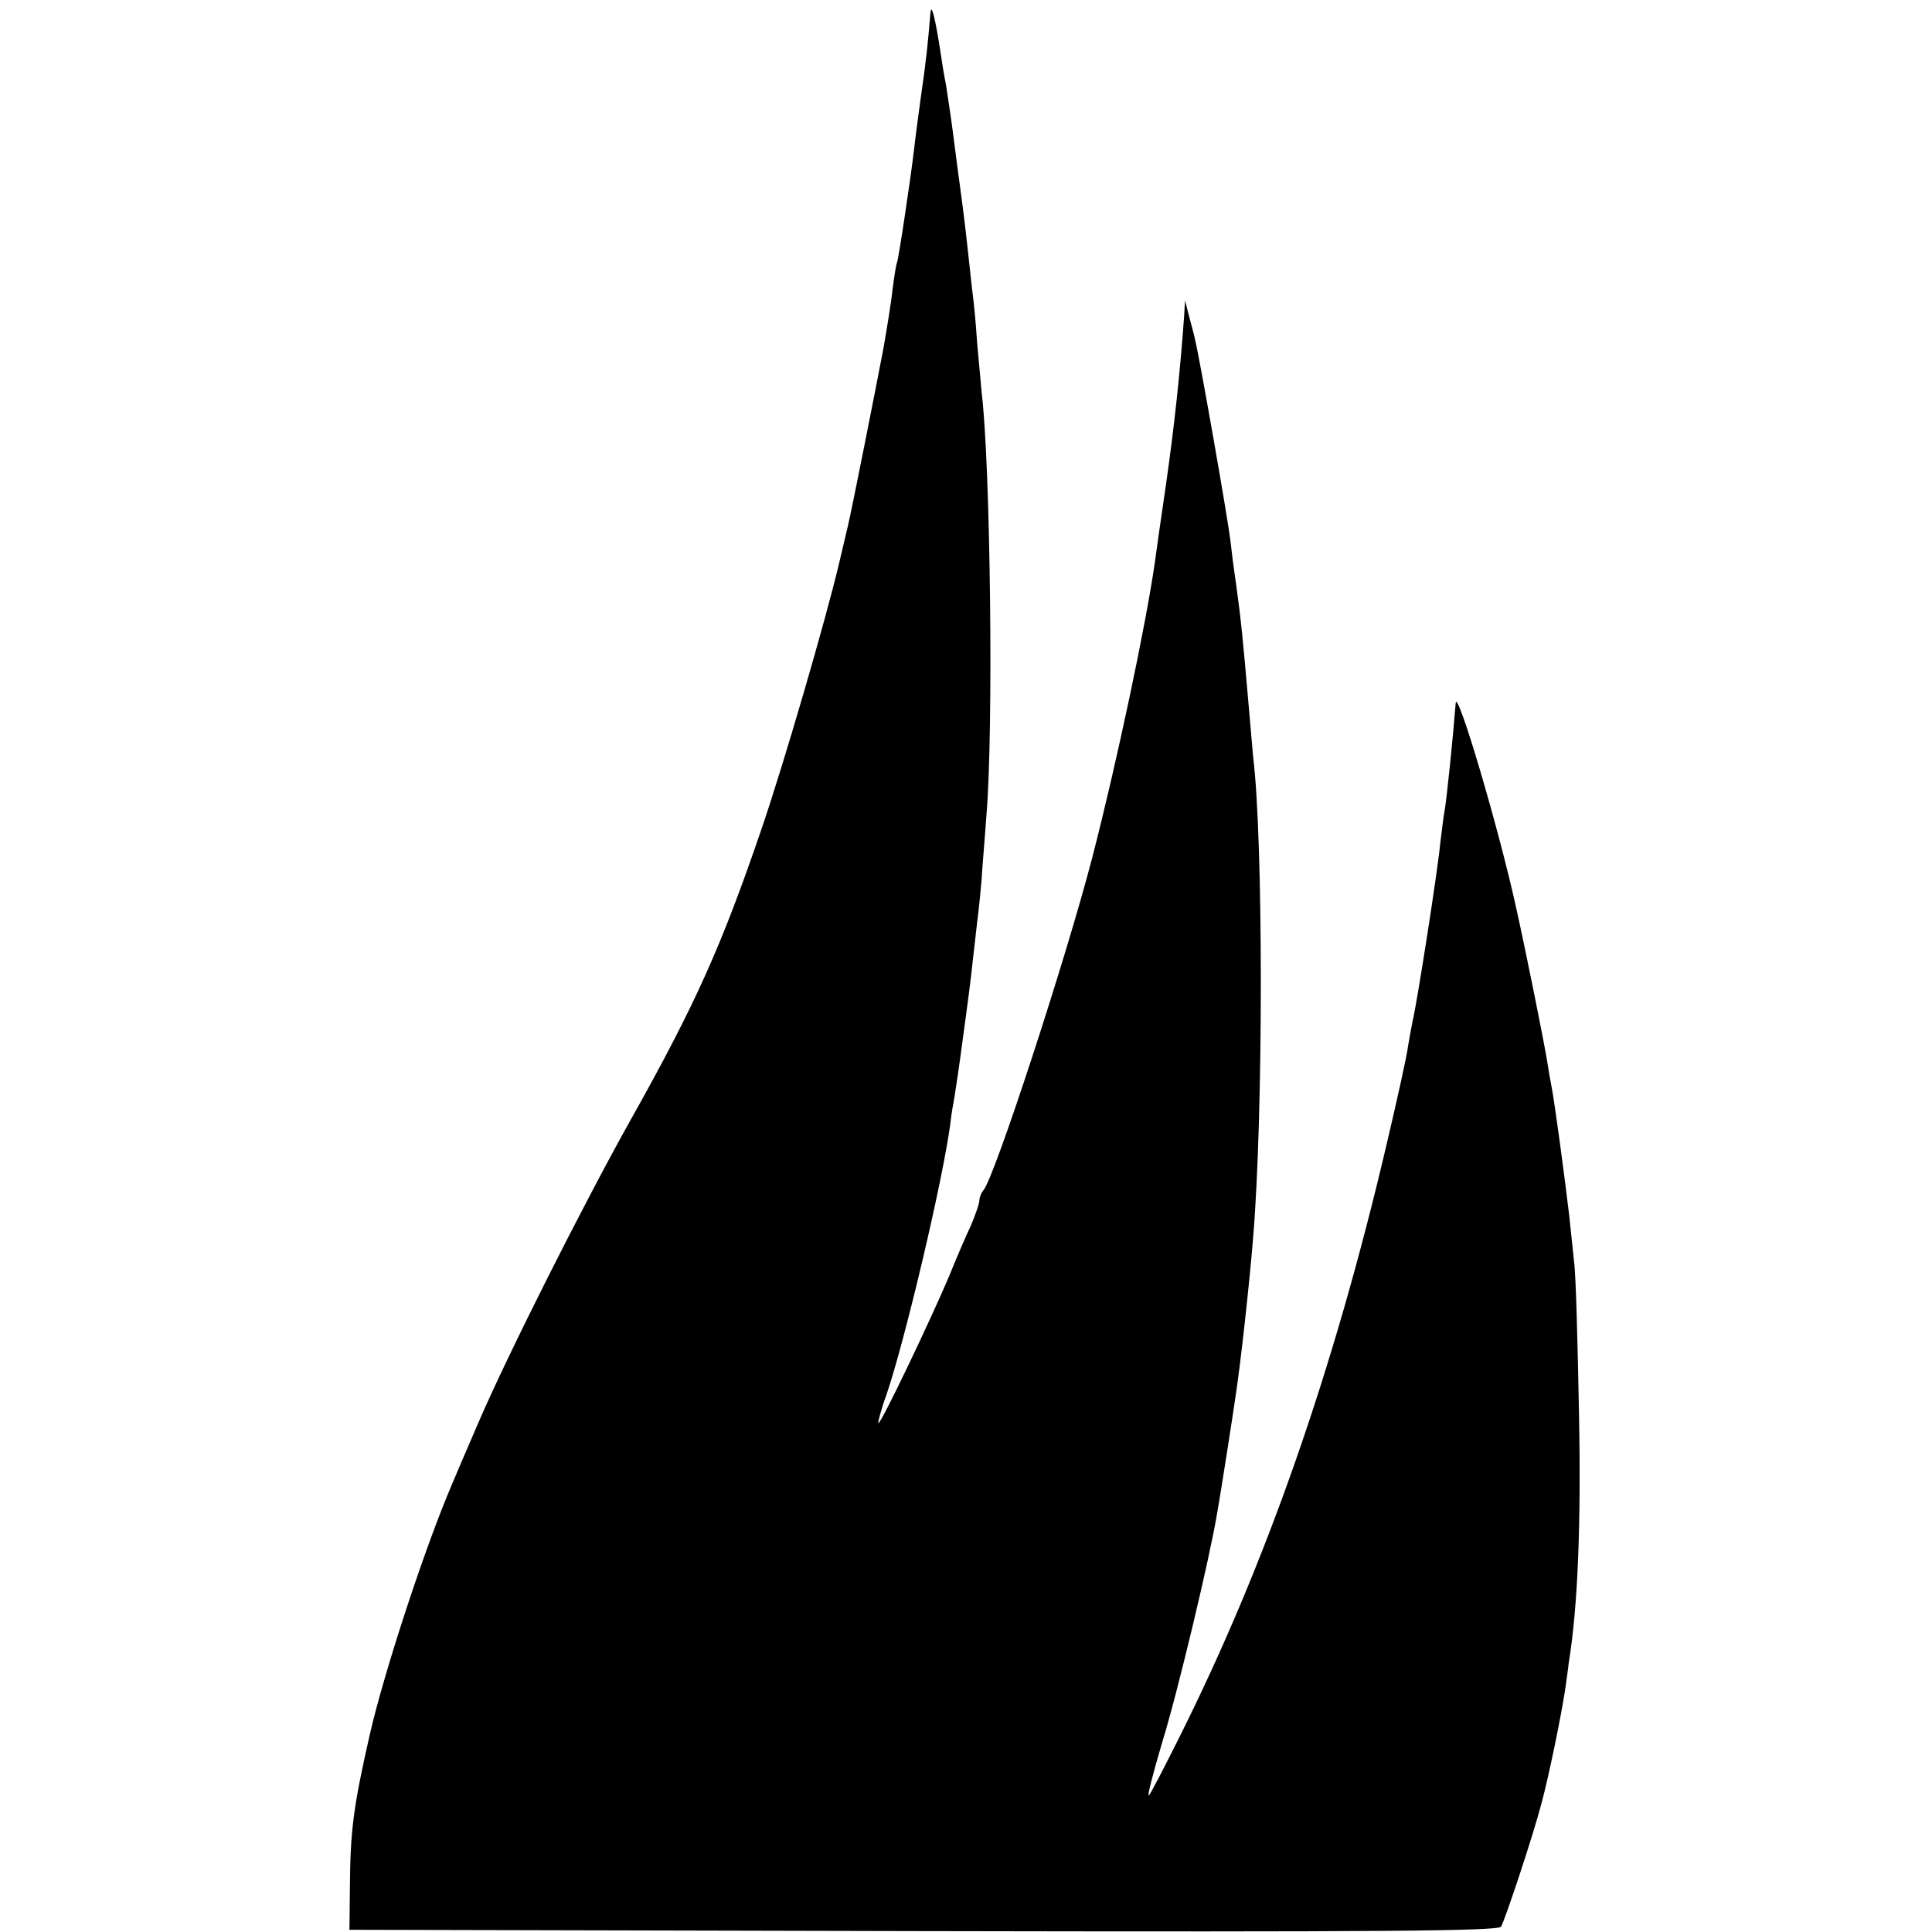 <?xml version="1.0" standalone="no"?>
<!DOCTYPE svg PUBLIC "-//W3C//DTD SVG 20010904//EN"
 "http://www.w3.org/TR/2001/REC-SVG-20010904/DTD/svg10.dtd">
<svg version="1.0" xmlns="http://www.w3.org/2000/svg"
 width="434pt" height="434pt" viewBox="0 0 434 434"
 preserveAspectRatio="xMidYMid meet">
<g transform="translate(0,434) scale(0.1,-0.1)"
fill="#000000" stroke="none">
<path d="M2090 4310 c-5 -62 -10 -111 -21 -185 -6 -44 -13 -96 -15 -115 -8
-70 -36 -255 -39 -260 -2 -3 -6 -30 -10 -60 -3 -30 -13 -89 -20 -130 -16 -85
-74 -377 -80 -400 -2 -8 -11 -46 -20 -85 -29 -123 -124 -451 -176 -602 -88
-257 -146 -388 -292 -648 -108 -193 -277 -529 -342 -680 -26 -60 -53 -123 -60
-140 -60 -140 -151 -417 -184 -560 -38 -167 -44 -218 -45 -345 l-1 -95 1289
-3 c1025 -2 1291 0 1298 10 9 16 71 201 91 278 16 59 43 190 53 255 3 22 7 49
8 60 20 122 28 306 23 560 -3 160 -7 313 -11 340 -3 28 -8 75 -11 105 -10 84
-32 250 -40 291 -2 9 -6 33 -9 52 -6 39 -47 244 -70 347 -39 179 -134 499
-136 460 -6 -76 -20 -214 -25 -242 -2 -9 -6 -43 -10 -75 -5 -56 -52 -358 -62
-398 -2 -11 -7 -36 -10 -55 -2 -19 -24 -118 -48 -220 -119 -508 -271 -944
-467 -1335 -33 -66 -63 -124 -67 -128 -5 -5 9 49 30 120 35 113 107 416 123
513 3 19 8 46 10 60 4 24 23 145 31 200 11 69 32 259 40 360 23 274 23 894 0
1080 -1 14 -6 66 -10 115 -13 148 -16 185 -30 285 -3 19 -8 58 -11 85 -6 52
-70 415 -79 450 -2 11 -9 36 -14 55 l-9 35 -2 -35 c-9 -126 -22 -248 -41 -380
-11 -74 -22 -153 -25 -175 -20 -139 -85 -447 -140 -660 -60 -231 -221 -723
-245 -749 -5 -6 -9 -16 -9 -23 0 -7 -9 -32 -19 -56 -11 -23 -33 -74 -49 -114
-42 -99 -154 -334 -159 -330 -1 2 6 30 18 63 41 119 127 482 144 611 2 21 7
47 9 58 3 18 12 78 20 140 8 57 18 134 21 165 2 19 7 59 10 88 4 30 8 72 10
95 1 23 7 89 11 147 16 189 9 788 -11 950 -1 14 -6 63 -10 110 -3 47 -8 96
-10 110 -2 14 -6 54 -10 90 -9 82 -11 96 -25 200 -6 47 -13 101 -16 120 -3 19
-7 46 -9 60 -3 14 -8 43 -11 65 -13 85 -22 121 -24 95z"/>
</g>
</svg>
